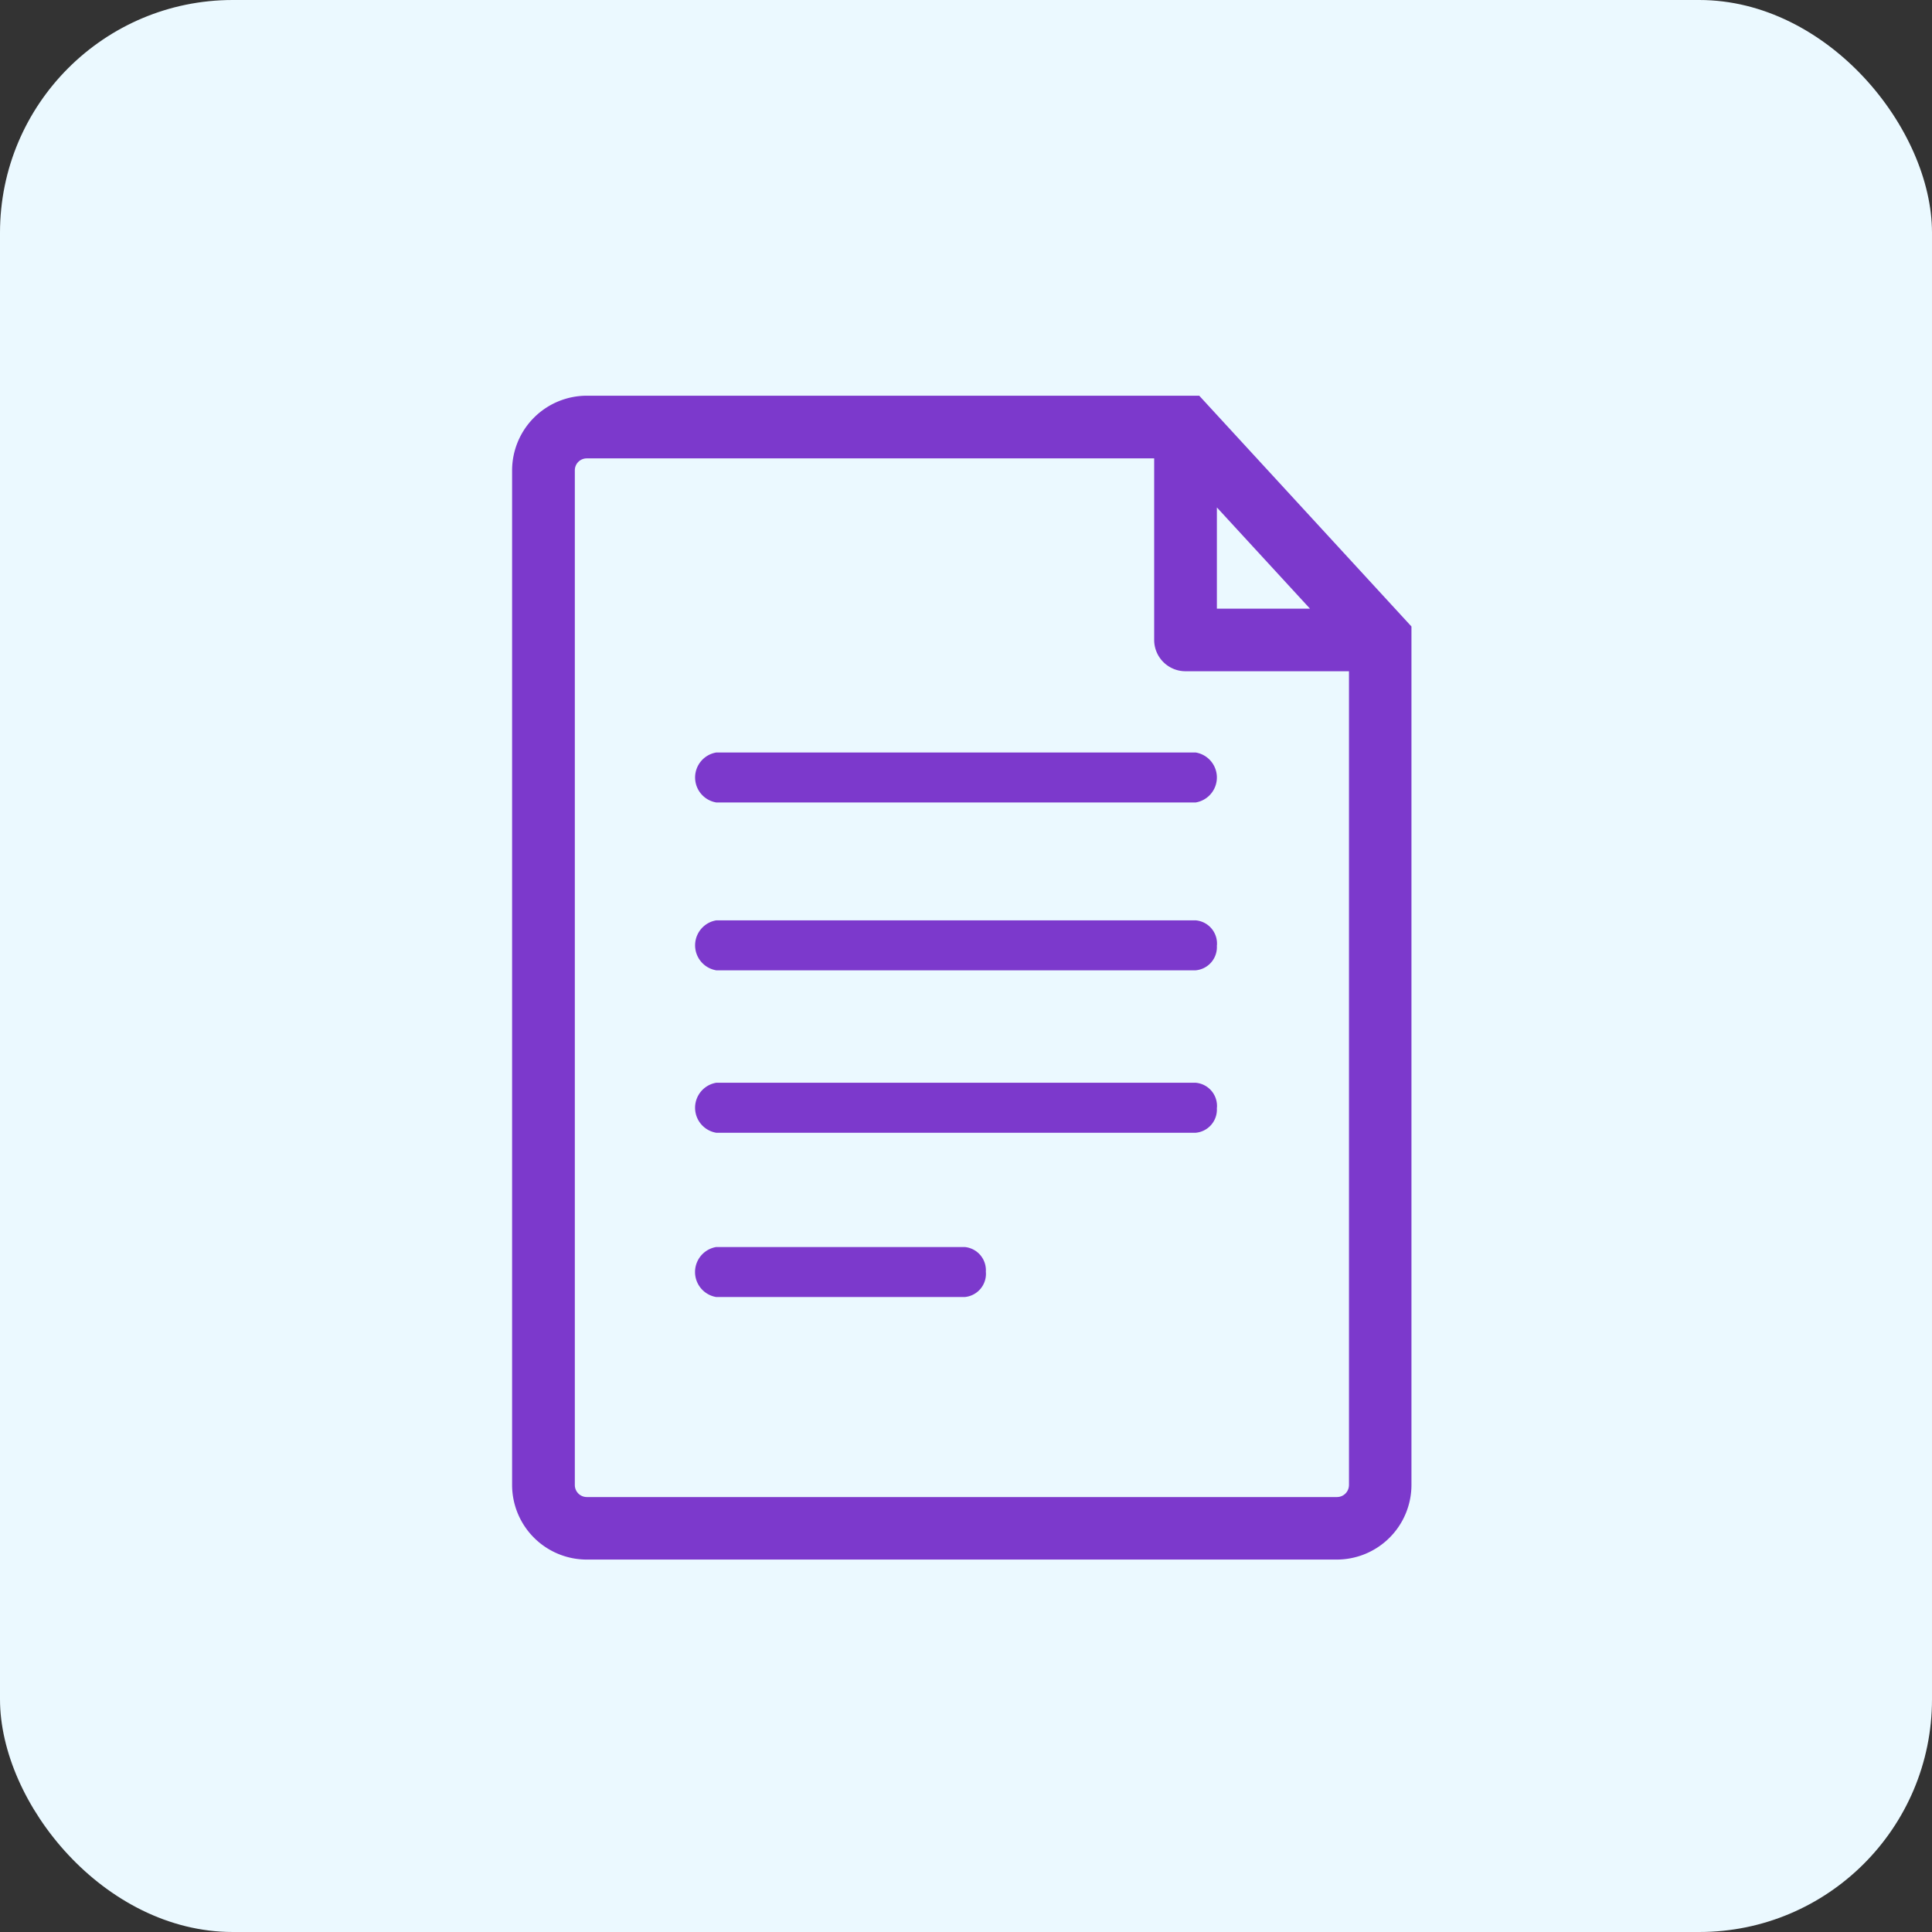 <svg xmlns="http://www.w3.org/2000/svg" width="83" height="83" viewBox="0 0 83 83"><rect x="0" y="0" width="83" height="83" fill="#333333" stroke="none"/><g id="Grupo_97" data-name="Grupo 97" transform="translate(-1126 -1650)"><rect id="Rect&#xE1;ngulo_8" data-name="Rect&#xE1;ngulo 8" width="83" height="83" rx="10" transform="translate(1126 1650)" fill="#ebf9ff"></rect><g id="Capa_1" data-name="Capa 1" transform="translate(1148 1667)"><g id="Grupo_128" data-name="Grupo 128"><path id="Trazado_3" data-name="Trazado 3" d="M29.52,0H3.205A3.213,3.213,0,0,0,0,3.205V46.793A3.209,3.209,0,0,0,3.205,50H35.432a3.21,3.21,0,0,0,3.205-3.207V9.914Zm.758,4.8,4,4.348h-4Zm5.674,42a.515.515,0,0,1-.516.514H3.209a.516.516,0,0,1-.514-.514V3.205a.511.511,0,0,1,.512-.512H27.584v7.8a1.346,1.346,0,0,0,1.348,1.344h7.021V46.793ZM8.77,15.328h20.6a1.088,1.088,0,0,1,0,2.146H8.77a1.088,1.088,0,0,1,0-2.146Zm21.506,8.283a1,1,0,0,1-.908,1.074H8.77a1.088,1.088,0,0,1,0-2.146h20.6a1,1,0,0,1,.91,1.078v0Zm0,6.979a1,1,0,0,1-.908,1.074H8.77a1.089,1.089,0,0,1,0-2.148h20.6a1,1,0,0,1,.91,1.08v0Zm-9.922,7.057a1,1,0,0,1-.908,1.074H8.768a1.089,1.089,0,0,1,0-2.148H19.443a1,1,0,0,1,.908,1.078v0Z" fill="#7c39cc"></path></g></g></g></svg>